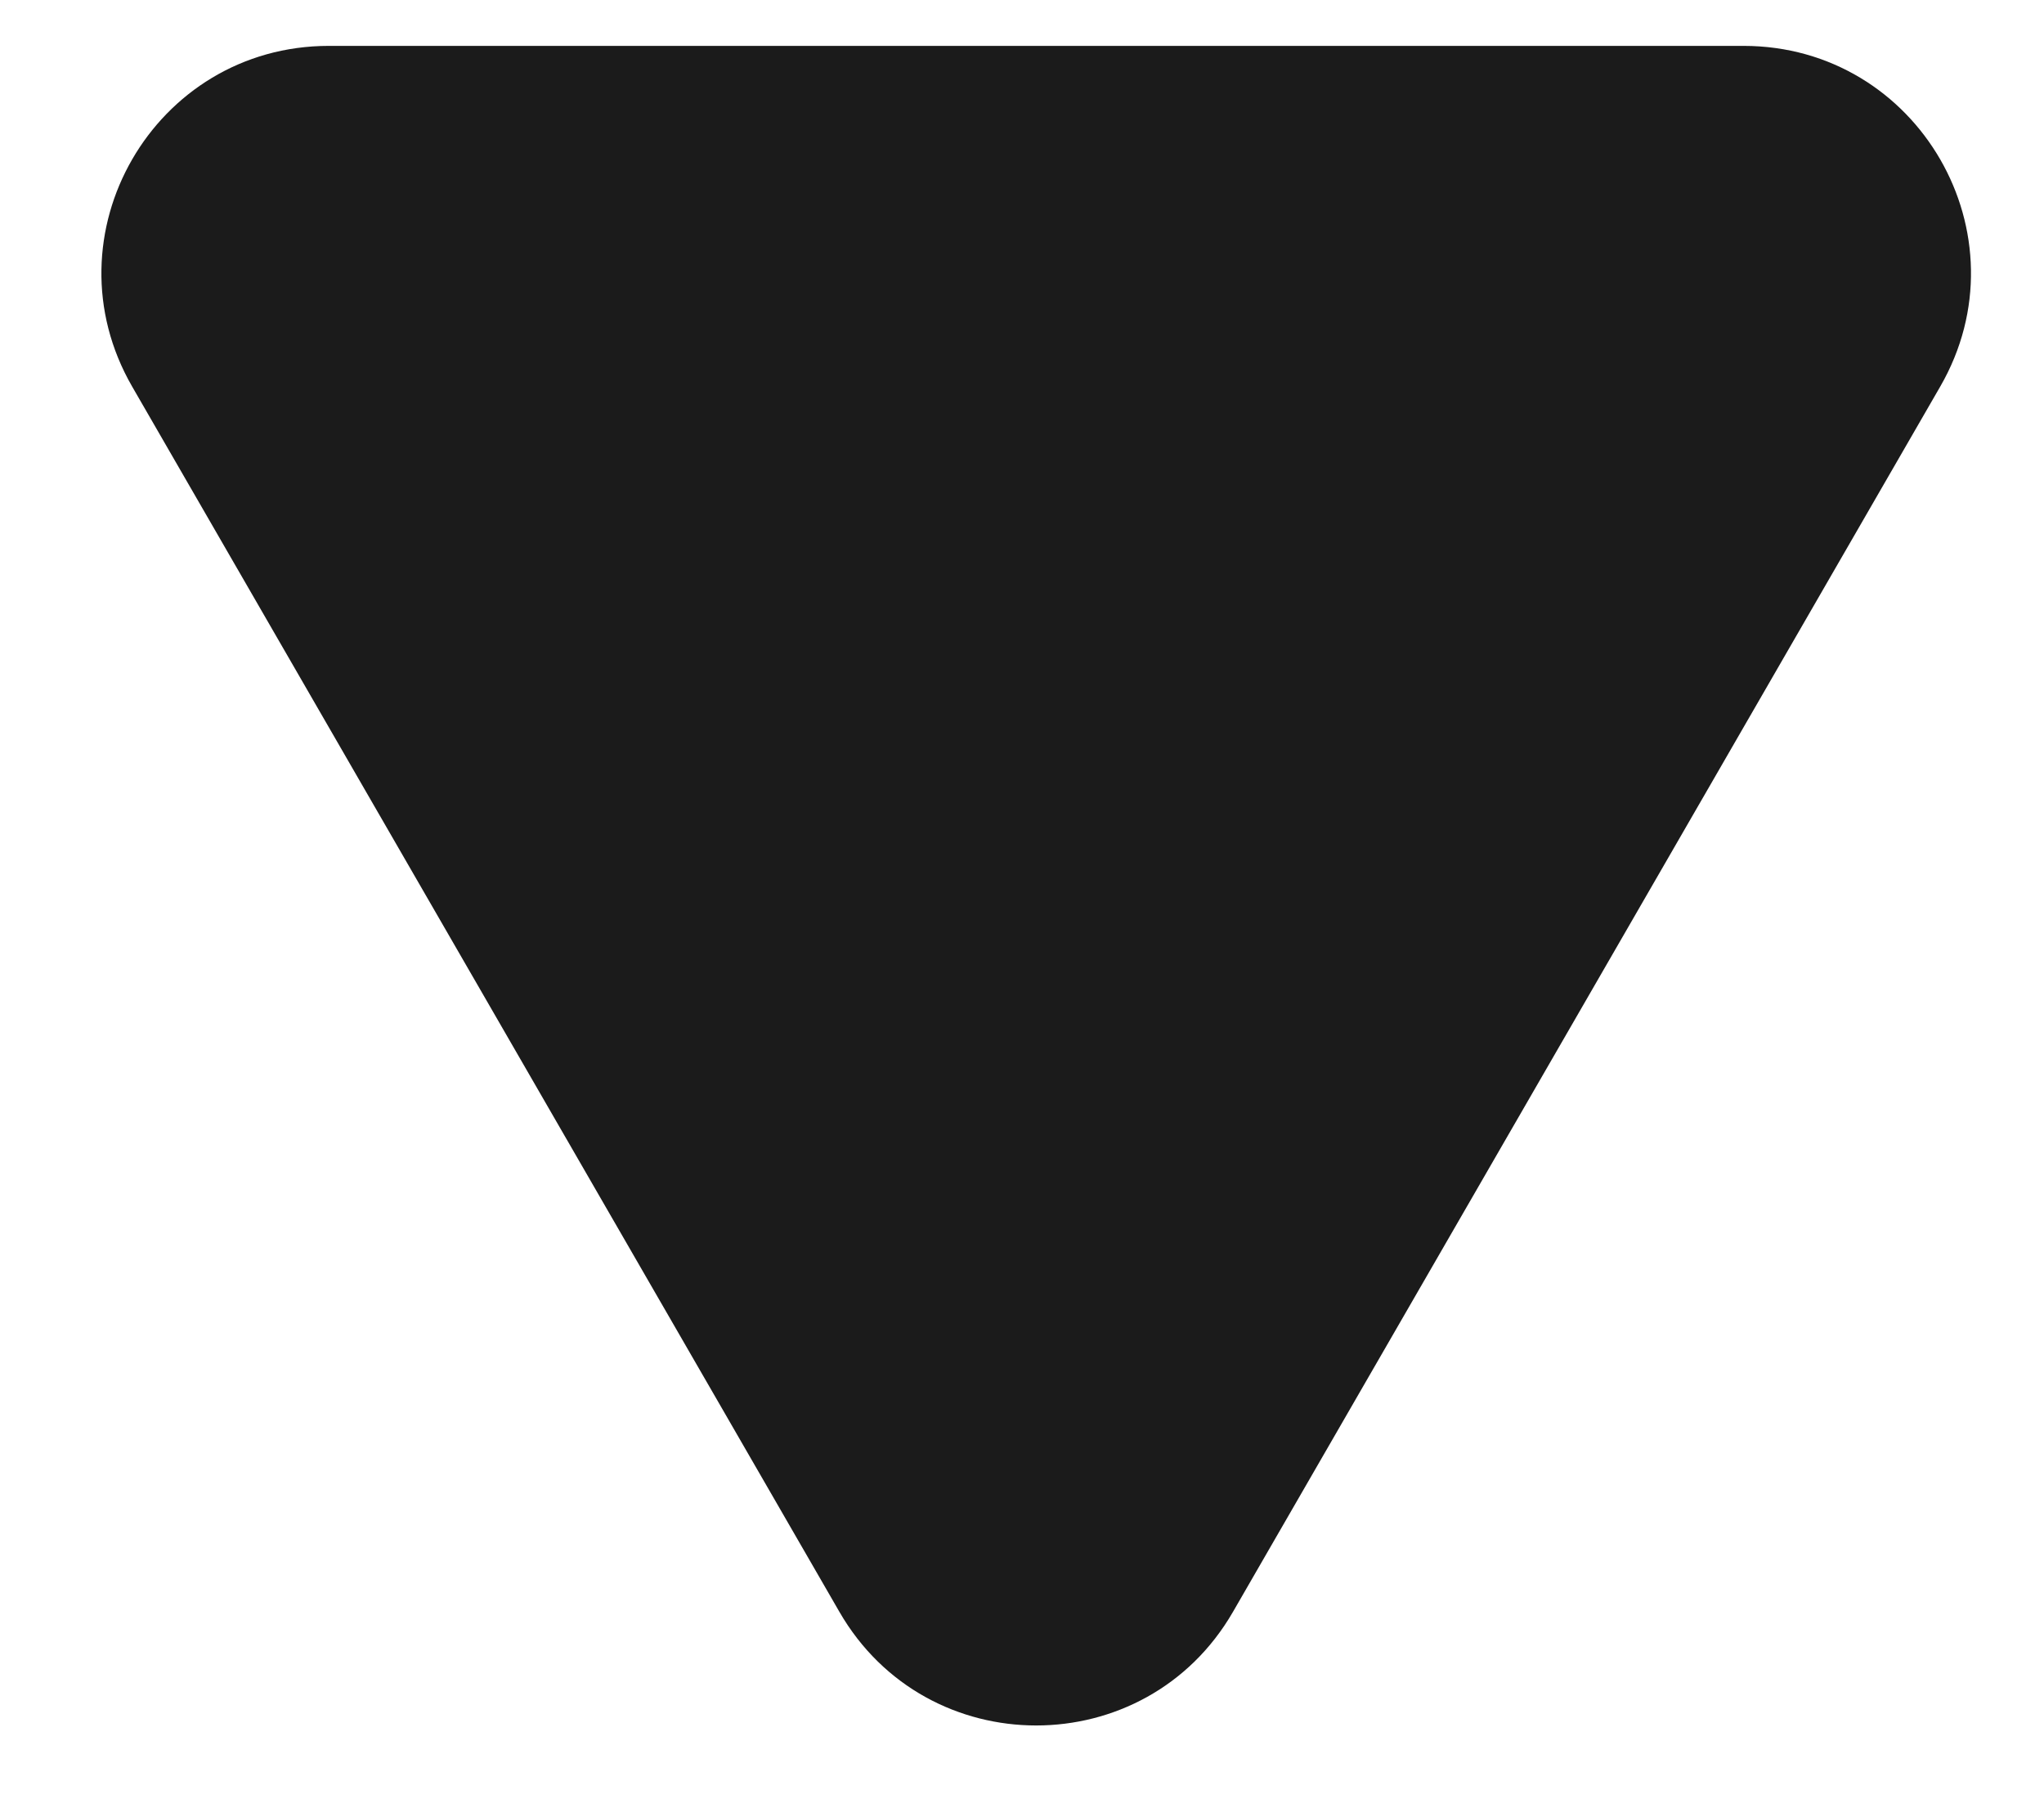 <svg width="9" height="8" viewBox="0 0 9 8" fill="none" xmlns="http://www.w3.org/2000/svg">
<path d="M5.429 7.096C5.044 7.763 4.081 7.763 3.696 7.096L0.582 1.702C0.197 1.035 0.678 0.202 1.448 0.202L7.677 0.202C8.447 0.202 8.928 1.035 8.543 1.702L5.429 7.096Z" fill="#1B1B1B"/>
</svg>
